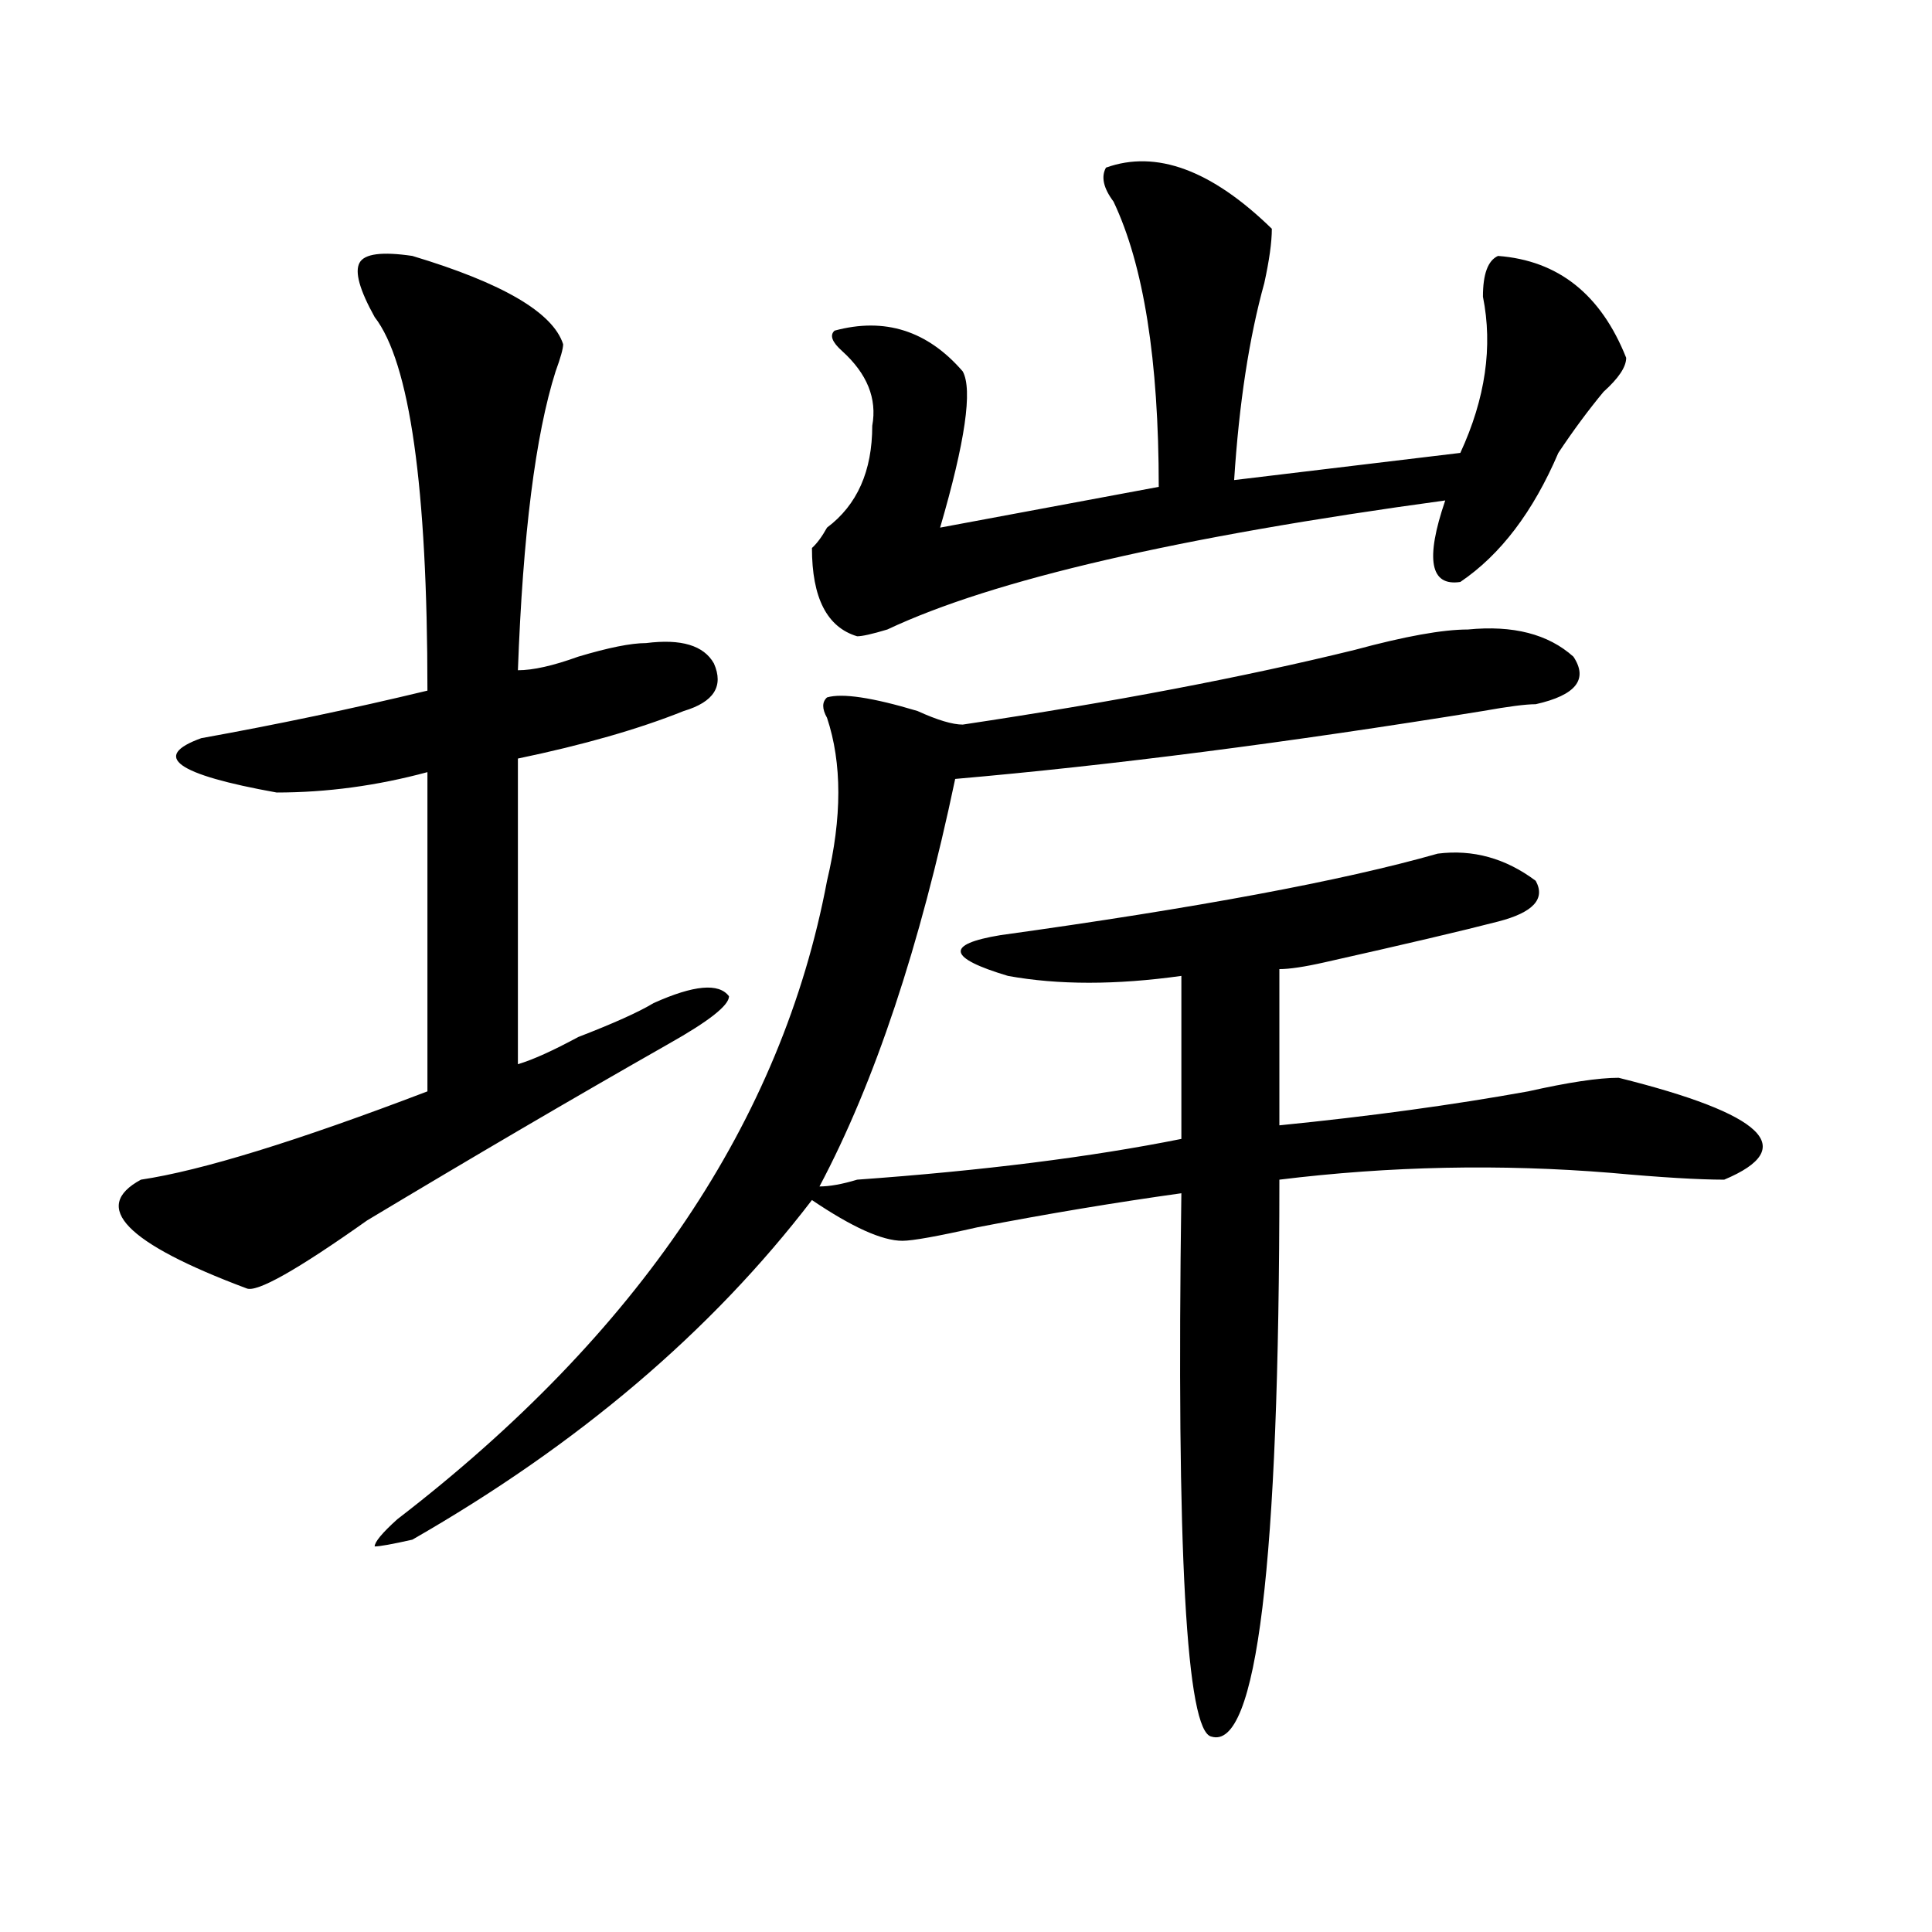 <?xml version="1.0" encoding="utf-8"?>
<!-- Generator: Adobe Illustrator 16.0.0, SVG Export Plug-In . SVG Version: 6.00 Build 0)  -->
<!DOCTYPE svg PUBLIC "-//W3C//DTD SVG 1.1//EN" "http://www.w3.org/Graphics/SVG/1.1/DTD/svg11.dtd">
<svg version="1.1" id="图层_1" xmlns="http://www.w3.org/2000/svg" xmlns:xlink="http://www.w3.org/1999/xlink" x="0px" y="0px"
	 width="1000px" height="1000px" viewBox="0 0 1000 1000" enable-background="new 0 0 1000 1000" xml:space="preserve">
<path d="M213.434,132.469c46.828,14.063,72.803,29.334,78.047,45.703c0,2.362-1.342,7.031-3.902,14.063
	c-10.427,32.85-16.951,84.375-19.512,154.688c7.805,0,18.17-2.307,31.219-7.031c15.609-4.669,27.316-7.031,35.121-7.031
	c18.17-2.307,29.877,1.209,35.121,10.547c5.183,11.756,0,19.94-15.609,24.609c-23.414,9.394-52.072,17.578-85.852,24.609v158.203
	c7.805-2.307,18.17-7.031,31.219-14.063c18.17-7.031,31.219-12.854,39.023-17.578c20.792-9.338,33.779-10.547,39.023-3.516
	c0,4.725-10.427,12.909-31.219,24.609c-49.45,28.125-101.461,58.612-156.094,91.406c-36.463,25.818-57.255,37.519-62.438,35.156
	c-62.438-23.4-80.669-42.188-54.633-56.25c31.219-4.669,80.607-19.885,148.289-45.703V399.656
	c-26.036,7.031-52.072,10.547-78.047,10.547c-52.072-9.338-65.06-18.731-39.023-28.125c39.023-7.031,78.047-15.216,117.07-24.609
	c0-105.469-9.146-169.903-27.316-193.359c-7.805-14.063-10.427-23.4-7.805-28.125C188.678,131.315,197.824,130.162,213.434,132.469z
	 M759.762,325.828c23.414-2.307,41.584,2.362,54.633,14.063c7.805,11.756,1.28,19.94-19.512,24.609
	c-5.244,0-14.329,1.209-27.316,3.516c-101.461,16.425-192.557,28.125-273.164,35.156c-18.231,86.737-41.646,157.05-70.242,210.938
	c5.183,0,11.707-1.153,19.512-3.516c64.998-4.669,120.973-11.7,167.801-21.094v-84.375c-33.841,4.725-63.779,4.725-89.754,0
	c-31.219-9.338-32.561-16.369-3.902-21.094c101.461-14.063,176.886-28.125,226.336-42.188c18.17-2.307,35.121,2.362,50.73,14.063
	c5.183,9.394-1.342,16.425-19.512,21.094c-18.231,4.725-48.17,11.756-89.754,21.094c-10.427,2.362-18.231,3.516-23.414,3.516v80.859
	c46.828-4.669,89.754-10.547,128.777-17.578c20.792-4.669,36.401-7.031,46.828-7.031c75.425,18.787,93.656,36.365,54.633,52.734
	c-13.049,0-32.561-1.153-58.535-3.516c-57.255-4.669-114.51-3.516-171.703,3.516c0,199.182-11.707,295.313-35.121,288.281
	c-13.049-2.362-18.231-96.131-15.609-281.25c-33.841,4.725-68.962,10.547-105.363,17.578c-20.854,4.725-33.841,7.031-39.023,7.031
	c-10.427,0-26.036-7.031-46.828-21.094c-52.072,68.006-120.973,126.563-206.824,175.781c-10.427,2.362-16.951,3.516-19.512,3.516
	c0-2.307,3.902-7.031,11.707-14.063c124.875-96.075,199.02-206.213,222.434-330.469c7.805-32.794,7.805-60.919,0-84.375
	c-2.622-4.669-2.622-8.185,0-10.547c7.805-2.307,23.414,0,46.828,7.031c10.365,4.725,18.17,7.031,23.414,7.031
	c78.047-11.7,145.667-24.609,202.922-38.672C727.201,329.344,746.713,325.828,759.762,325.828z M572.449,86.766
	c25.975-9.338,54.633,1.209,85.852,31.641c0,7.031-1.342,16.425-3.902,28.125c-7.805,28.125-13.049,62.128-15.609,101.953
	l117.07-14.063c12.987-28.125,16.89-55.041,11.707-80.859c0-11.7,2.561-18.731,7.805-21.094c31.219,2.362,53.291,19.94,66.34,52.734
	c0,4.725-3.902,10.547-11.707,17.578c-7.805,9.394-15.609,19.94-23.414,31.641c-13.049,30.487-29.938,52.734-50.73,66.797
	c-15.609,2.362-18.231-11.7-7.805-42.188c-137.924,18.787-234.141,41.034-288.773,66.797c-7.805,2.362-13.049,3.516-15.609,3.516
	c-15.609-4.669-23.414-19.885-23.414-45.703c2.561-2.307,5.183-5.822,7.805-10.547c15.609-11.7,23.414-29.278,23.414-52.734
	c2.561-14.063-2.622-26.916-15.609-38.672c-5.244-4.669-6.524-8.185-3.902-10.547c25.975-7.031,48.108,0,66.34,21.094
	c5.183,9.394,1.28,36.365-11.707,80.859L599.766,252c0-65.588-7.805-114.807-23.414-147.656
	C571.107,97.313,569.827,91.49,572.449,86.766z"/>
</svg>
